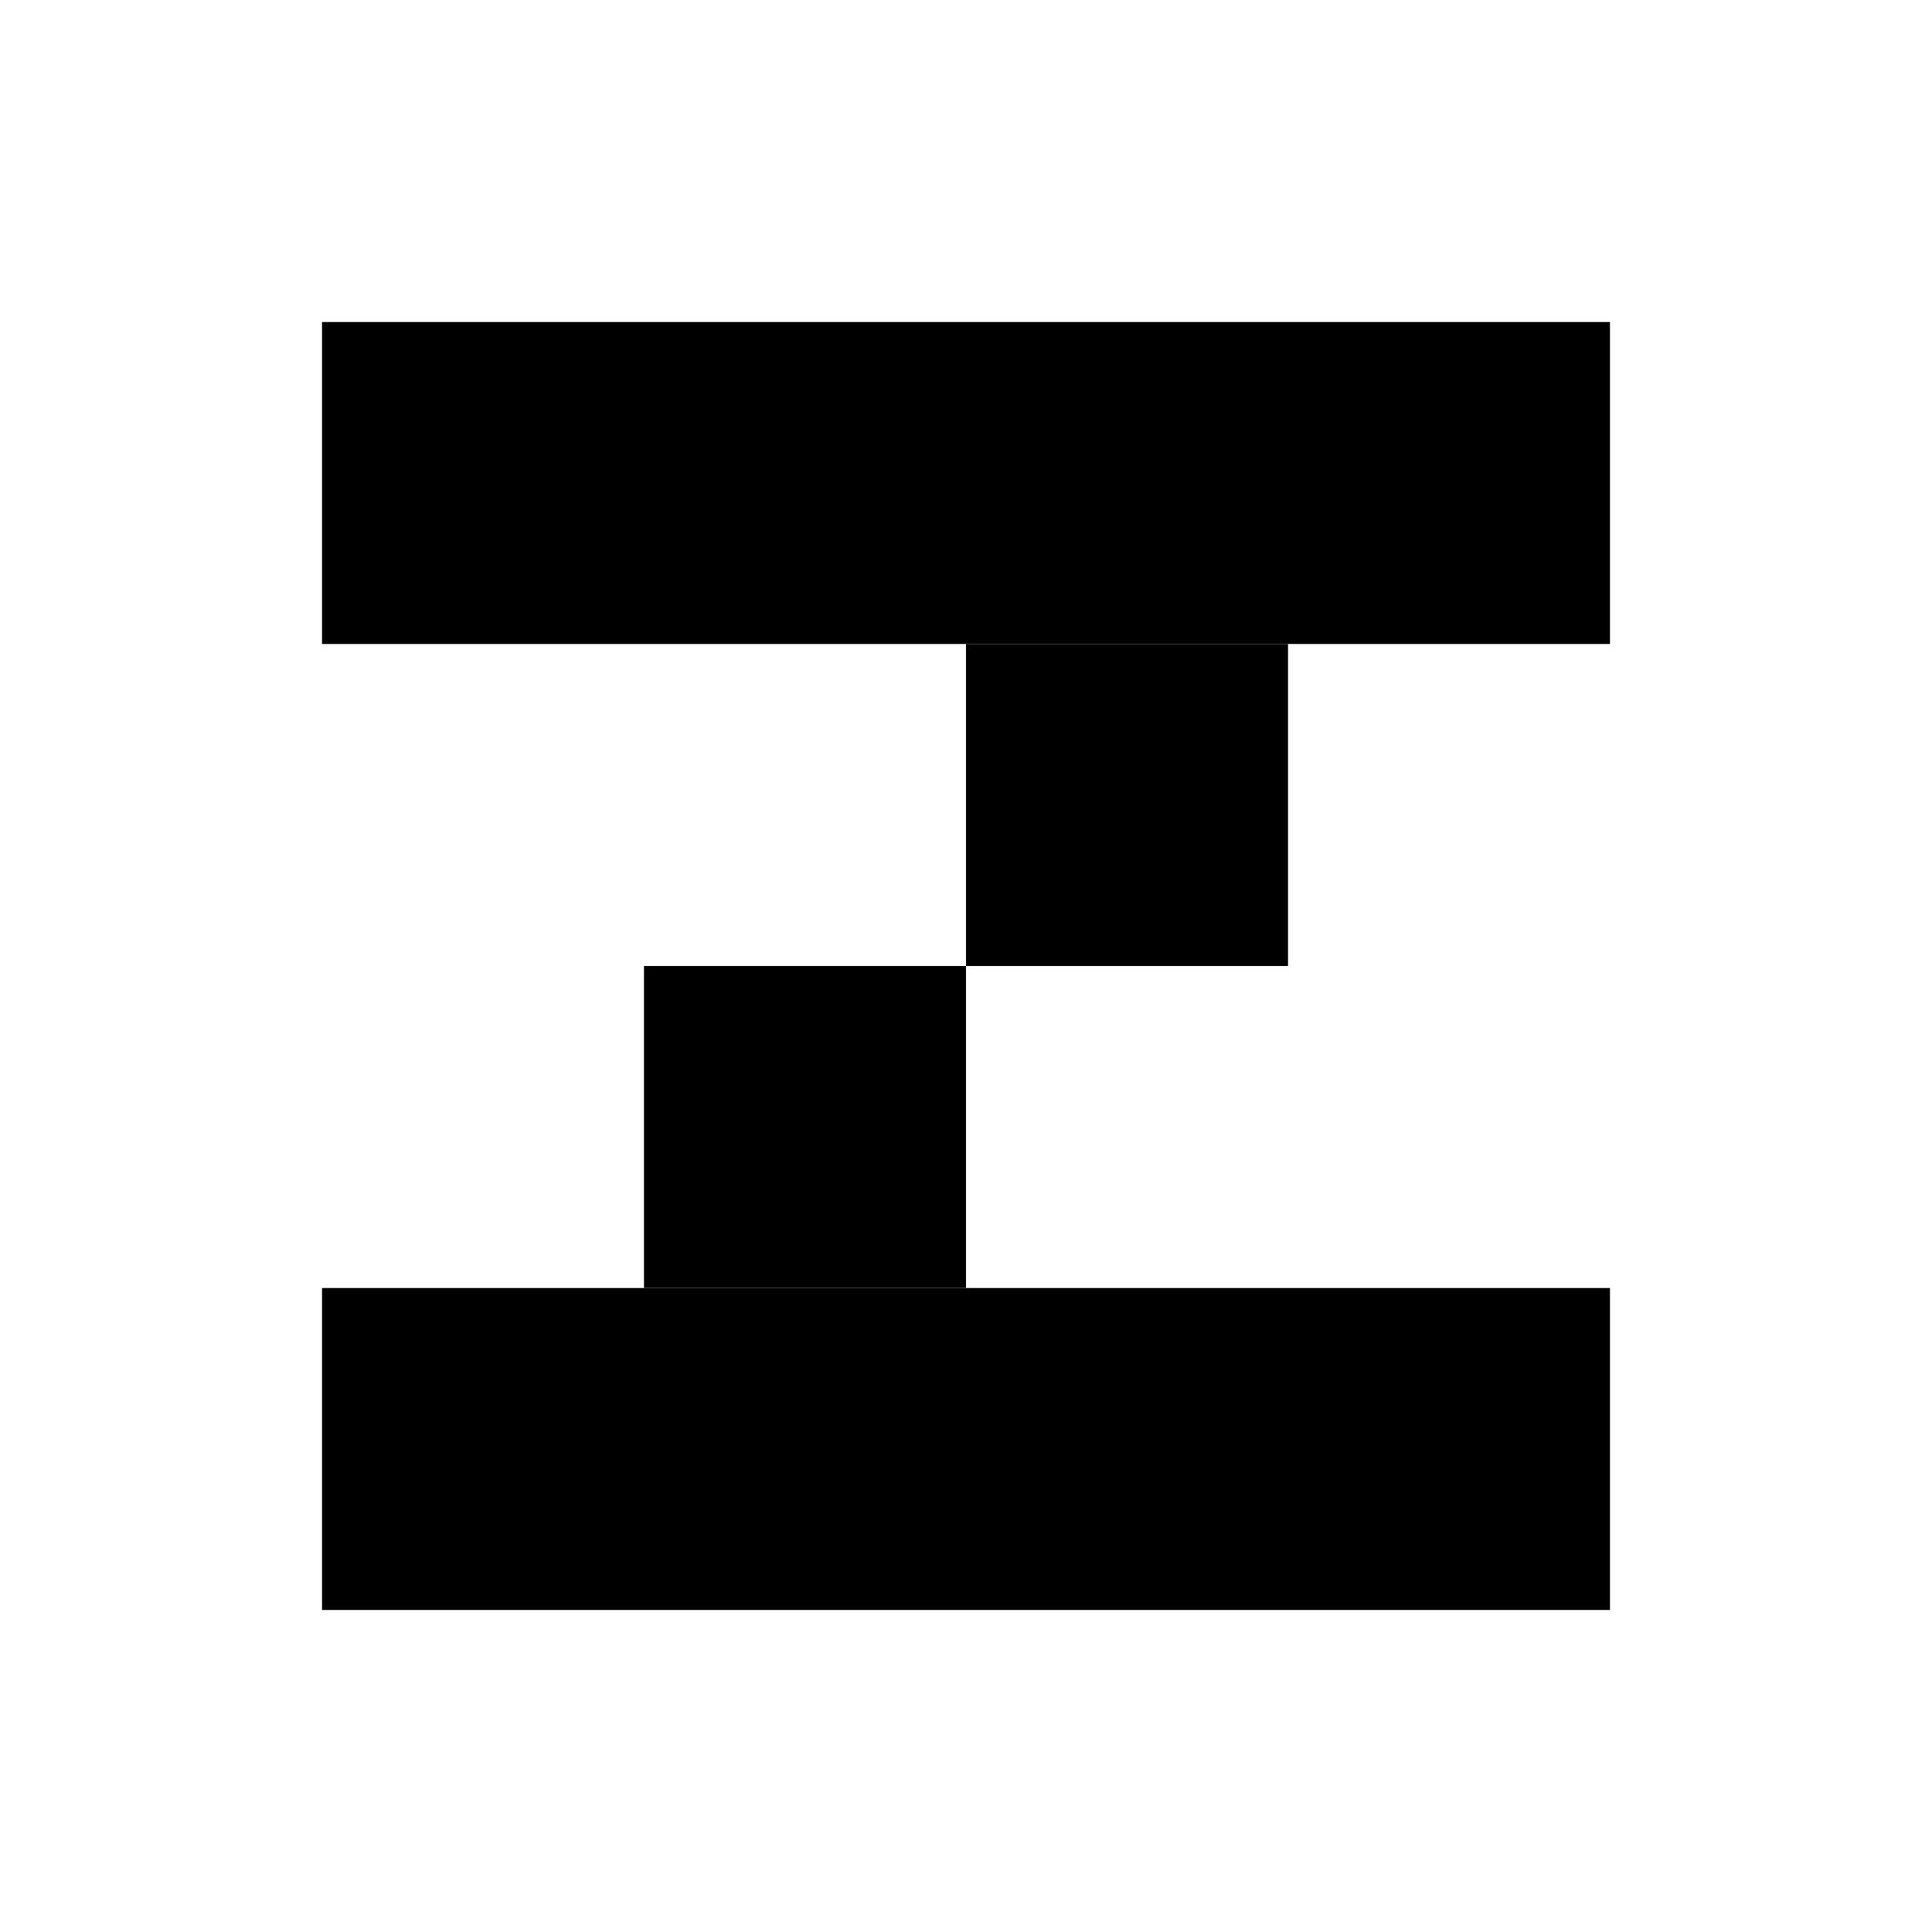 <svg xmlns="http://www.w3.org/2000/svg" fill="none" viewBox="0 0 48 48" height="48" width="48">
<rect fill="white" height="48" width="48"></rect>
<rect fill="black" height="8" width="32" y="8" x="8"></rect>
<rect fill="black" height="8" width="32" y="32" x="8"></rect>
<rect fill="black" height="8" width="8" y="24" x="16"></rect>
<rect fill="black" height="8" width="8" y="16" x="24"></rect>
</svg>
